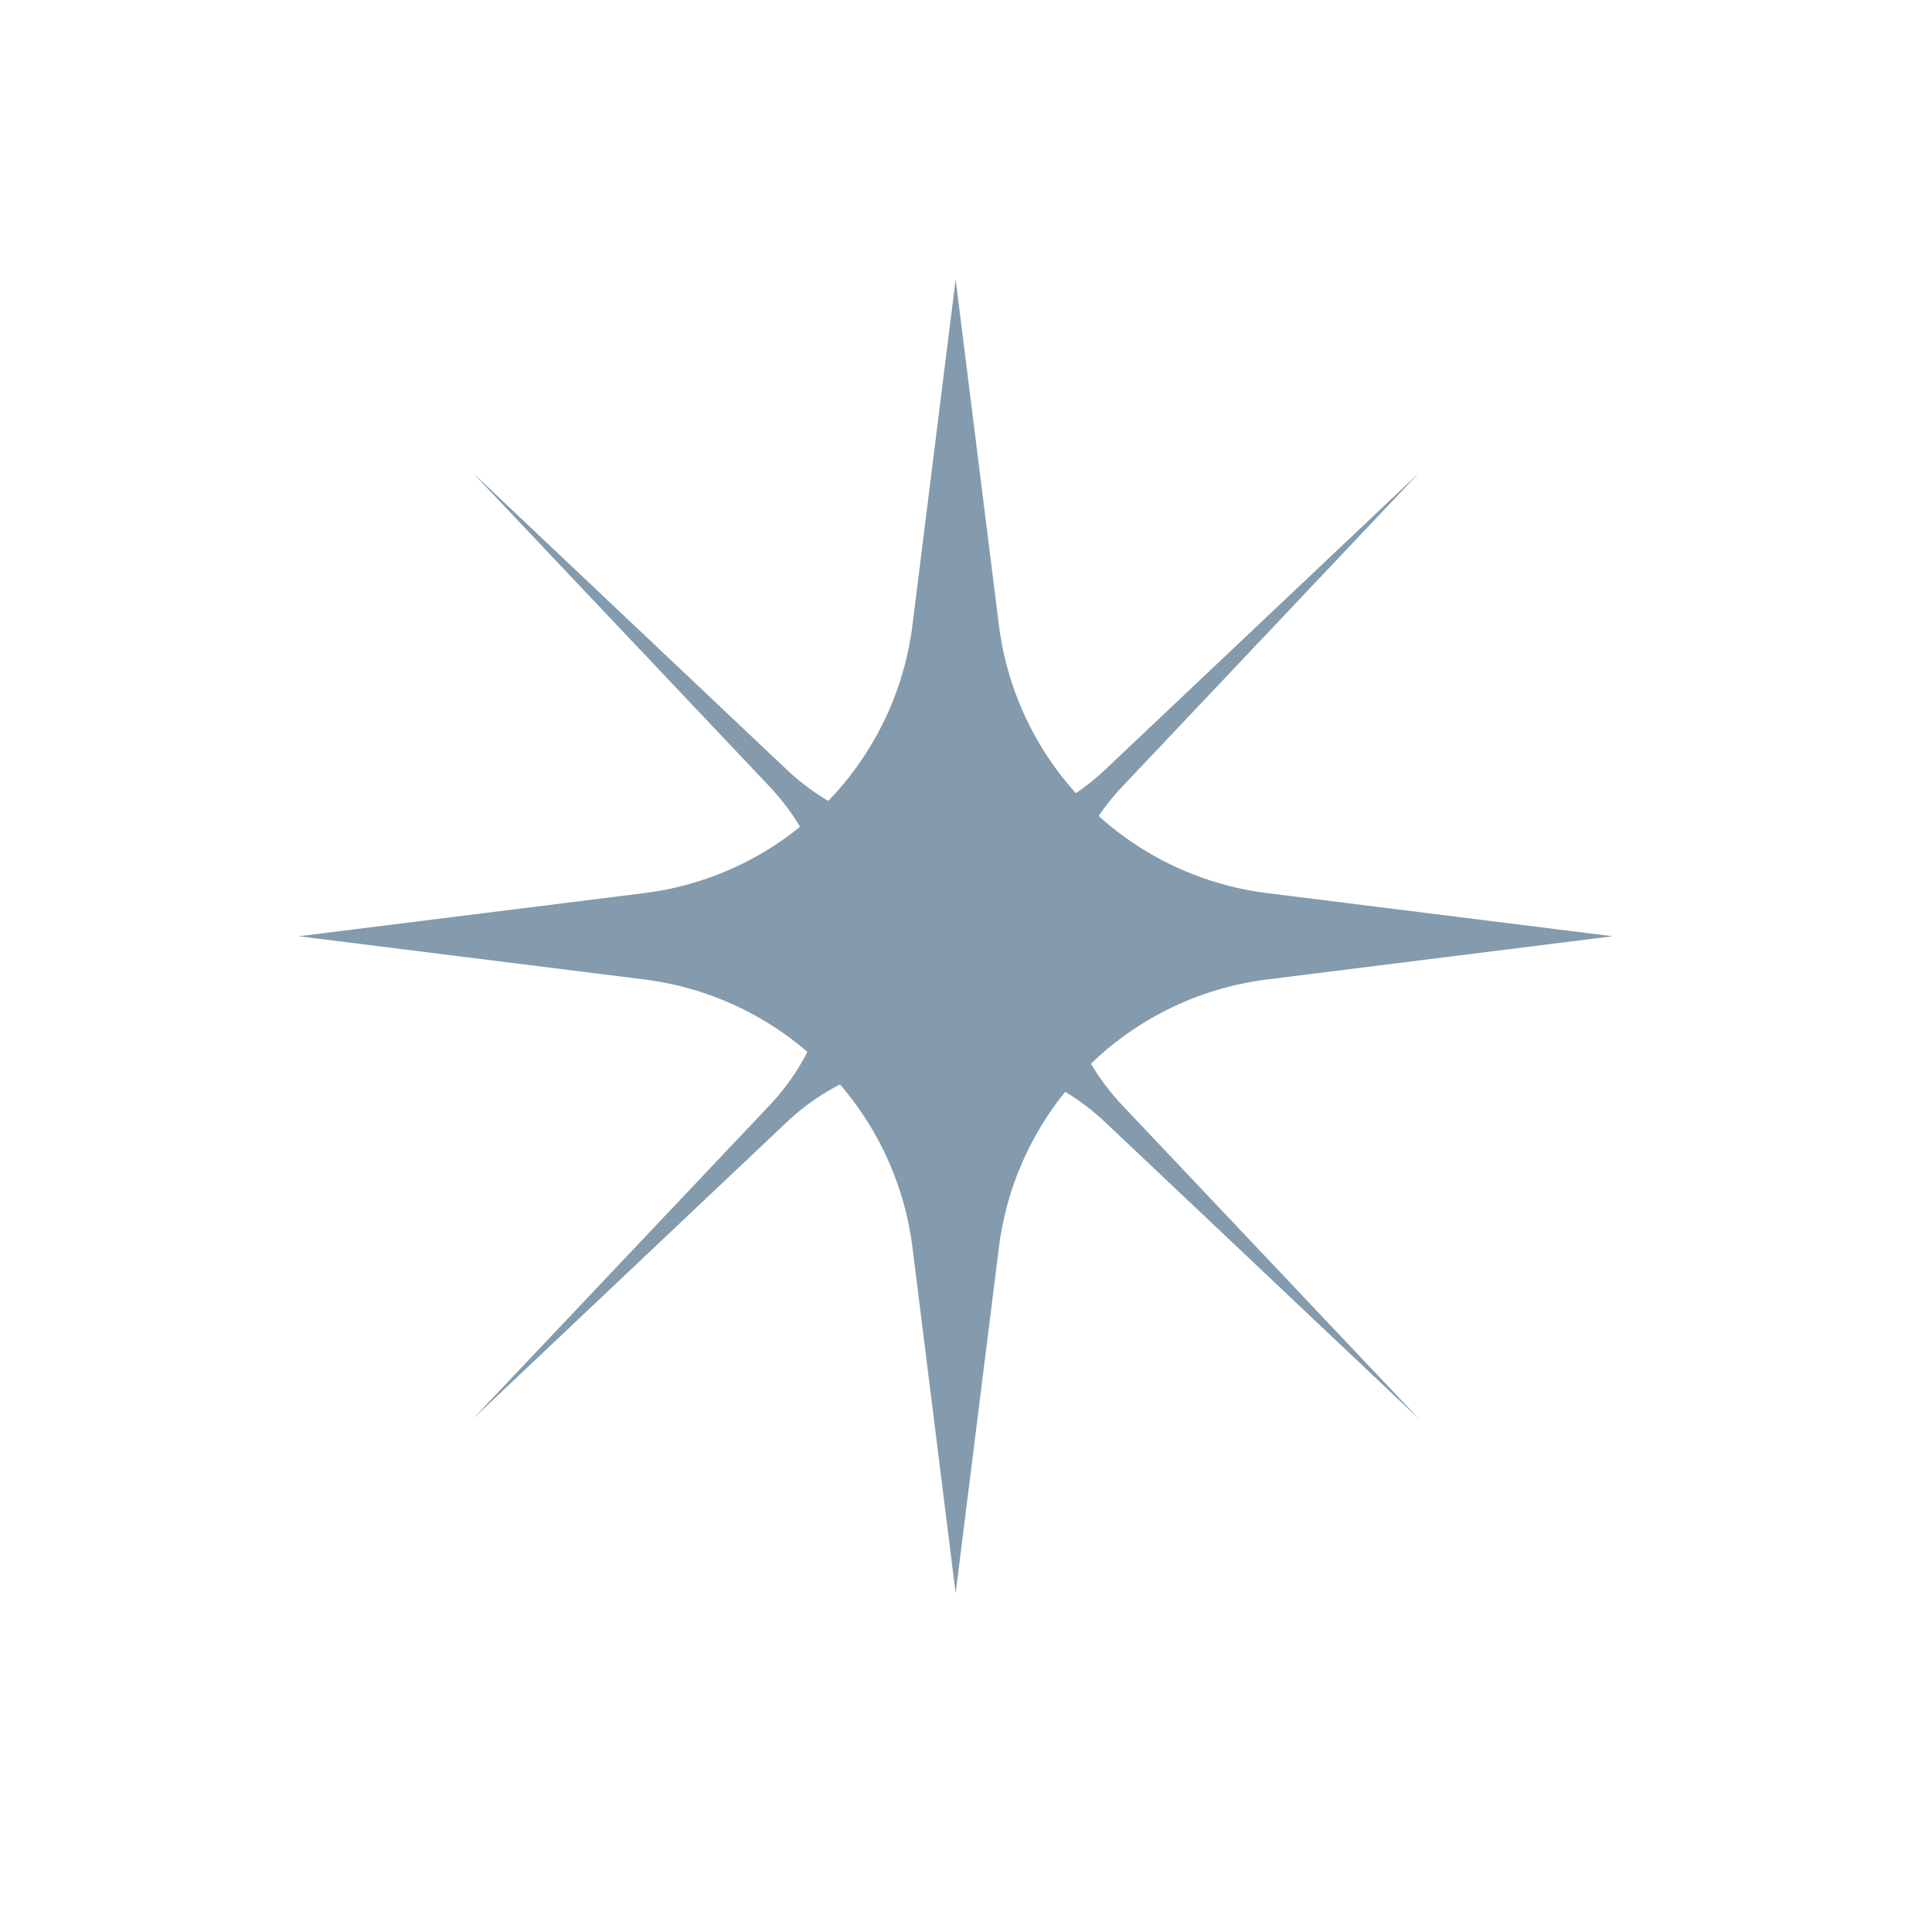 <?xml version="1.0" encoding="UTF-8"?> <svg xmlns="http://www.w3.org/2000/svg" width="25" height="25" viewBox="0 0 25 25" fill="none"><path d="M12.366 3.615L12.925 8.084C13.152 9.899 14.582 11.33 16.398 11.557L20.866 12.115L16.398 12.674C14.582 12.901 13.152 14.331 12.925 16.147L12.366 20.615L11.808 16.147C11.581 14.331 10.15 12.901 8.335 12.674L3.866 12.115L8.335 11.557C10.15 11.33 11.581 9.899 11.808 8.084L12.366 3.615Z" fill="#839BAD"></path><path d="M6.12 6.12L10.179 9.958C11.336 11.052 13.145 11.052 14.302 9.958L18.361 6.12L14.522 10.179C13.428 11.335 13.429 13.145 14.522 14.302L18.361 18.36L14.302 14.522C13.145 13.428 11.336 13.428 10.179 14.522L6.12 18.36L9.959 14.302C11.052 13.145 11.052 11.335 9.959 10.179L6.12 6.12Z" fill="#839BAD"></path></svg> 